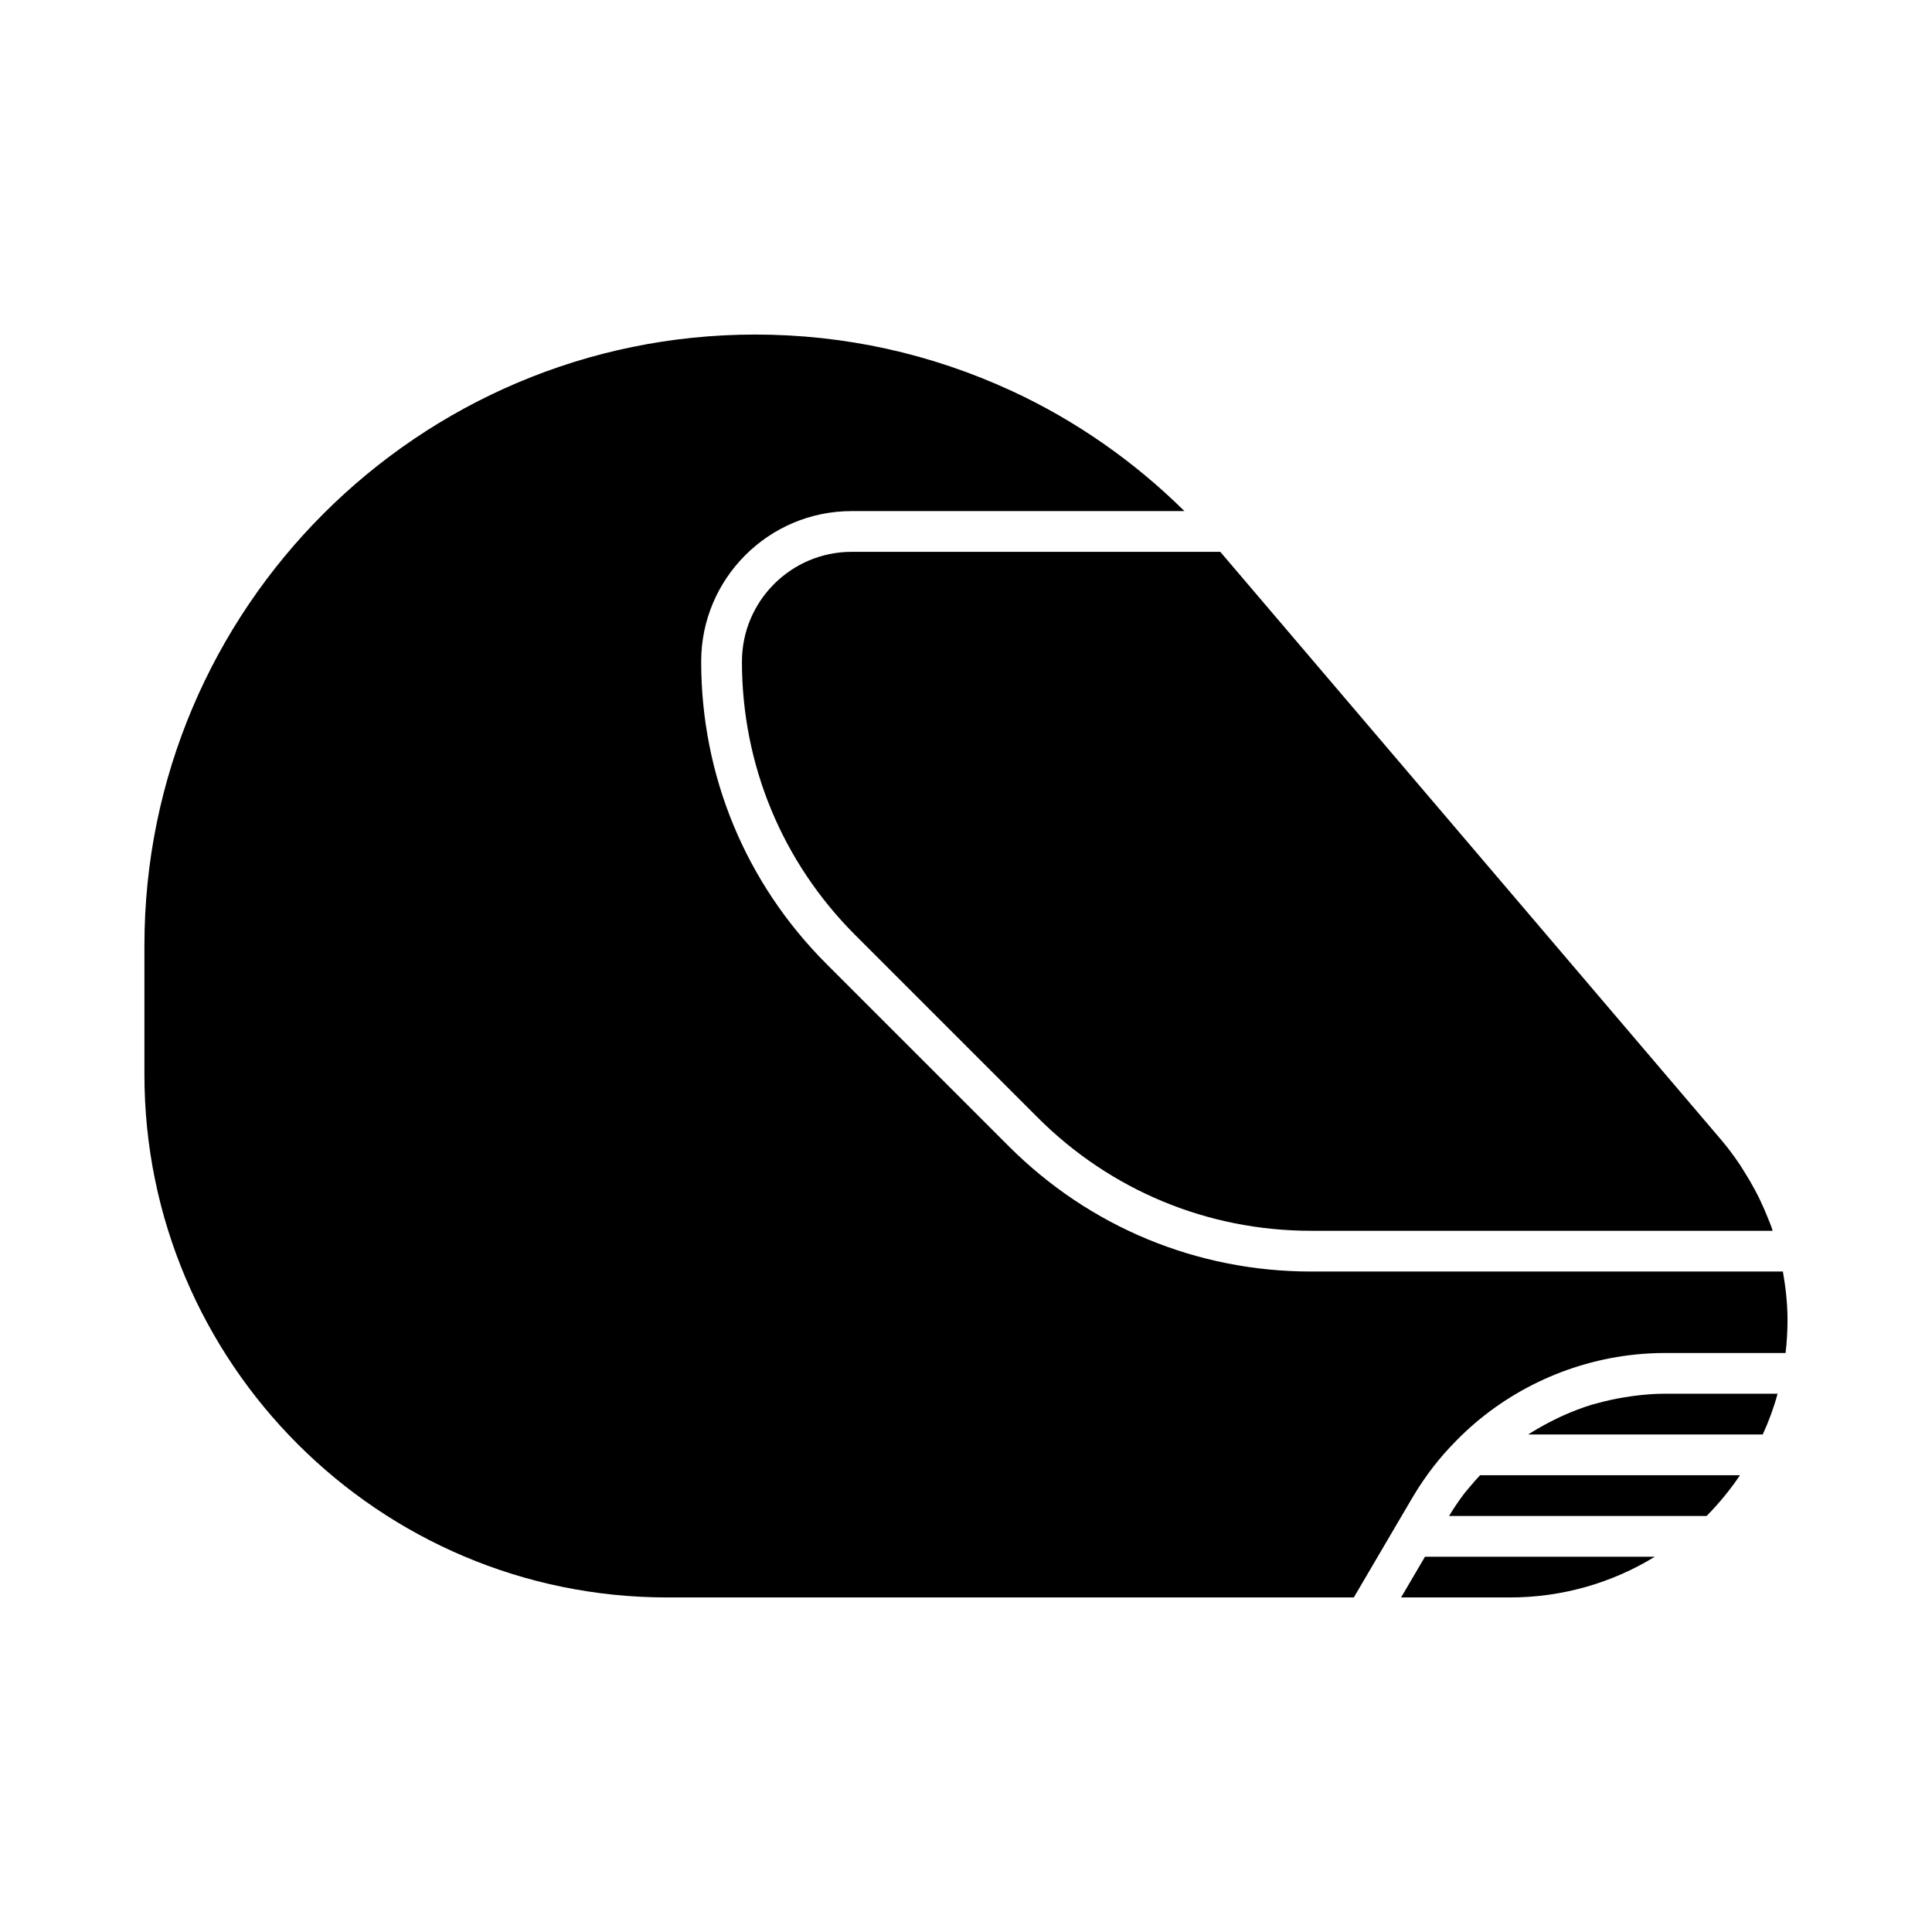 <?xml version="1.0" encoding="UTF-8"?>
<!-- The Best Svg Icon site in the world: iconSvg.co, Visit us! https://iconsvg.co -->
<svg fill="#000000" width="800px" height="800px" version="1.1" viewBox="144 144 512 512" xmlns="http://www.w3.org/2000/svg">
 <g>
  <path d="m576.58 513.98c-0.75 0.098-1.5 0.219-2.246 0.344-2.453 0.41-4.879 0.938-7.266 1.617-0.371 0.105-0.754 0.176-1.125 0.289-2.688 0.816-5.305 1.836-7.867 2.981-0.668 0.297-1.32 0.629-1.977 0.949-2.094 1.02-4.137 2.144-6.117 3.375-0.332 0.207-0.676 0.398-1.004 0.609h62.16c1.594-3.438 2.918-7.043 3.941-10.797h-29.961c-2.871 0.004-5.719 0.262-8.539 0.633z"/>
  <path d="m533.39 538.18c-0.43 0.527-0.891 1.016-1.301 1.559-1.457 1.91-2.812 3.918-4.07 6.008h68.25c3.34-3.394 6.297-7.008 8.844-10.797h-68.879c-0.98 1.047-1.934 2.117-2.844 3.231z"/>
  <path d="m616.49 480.97h-125c-30.277 0-58.746-11.793-80.152-33.203l-48.316-48.316c-21.41-21.406-33.203-49.875-33.203-80.152 0-21.973 17.883-39.852 39.852-39.852h88.215c-13.285-13.145-28.805-23.996-45.691-31.805-21.5-9.938-44.398-14.98-68.051-14.98-89.254 0-161.87 72.613-161.87 161.87v34.258c0 76.395 62.152 138.55 138.55 138.55h181.95l2.711-4.617 8.391-14.305c0.004-0.004 0-0.008 0.004-0.012l4.535-7.703c3.258-5.504 7.125-10.504 11.496-14.891 0.008-0.012 0.016-0.023 0.023-0.031 0.008-0.008 0.02-0.016 0.027-0.023l0.016-0.016c12.609-12.871 29.578-20.961 47.434-22.781 2.551-0.266 5.121-0.398 7.695-0.398h32.086c0.344-2.875 0.52-5.812 0.52-8.777 0-4.297-0.488-8.574-1.223-12.812z"/>
  <path d="m340.62 319.3c0 27.391 10.668 53.148 30.039 72.52l48.316 48.316c19.371 19.371 45.129 30.039 72.52 30.039h122.27c-0.102-0.297-0.168-0.605-0.273-0.902-0.293-0.816-0.637-1.617-0.957-2.422-0.664-1.676-1.379-3.332-2.164-4.957-0.41-0.852-0.84-1.695-1.285-2.527-0.859-1.617-1.789-3.195-2.766-4.742-0.445-0.707-0.867-1.426-1.336-2.117-1.484-2.188-3.055-4.316-4.762-6.332l-132.83-155.93h-97.711c-16.016 0-29.055 13.039-29.055 29.059z"/>
  <path d="m515.3 567.34h28.863c13.691 0 26.914-3.766 38.391-10.797h-60.914z"/>
 </g>
</svg>